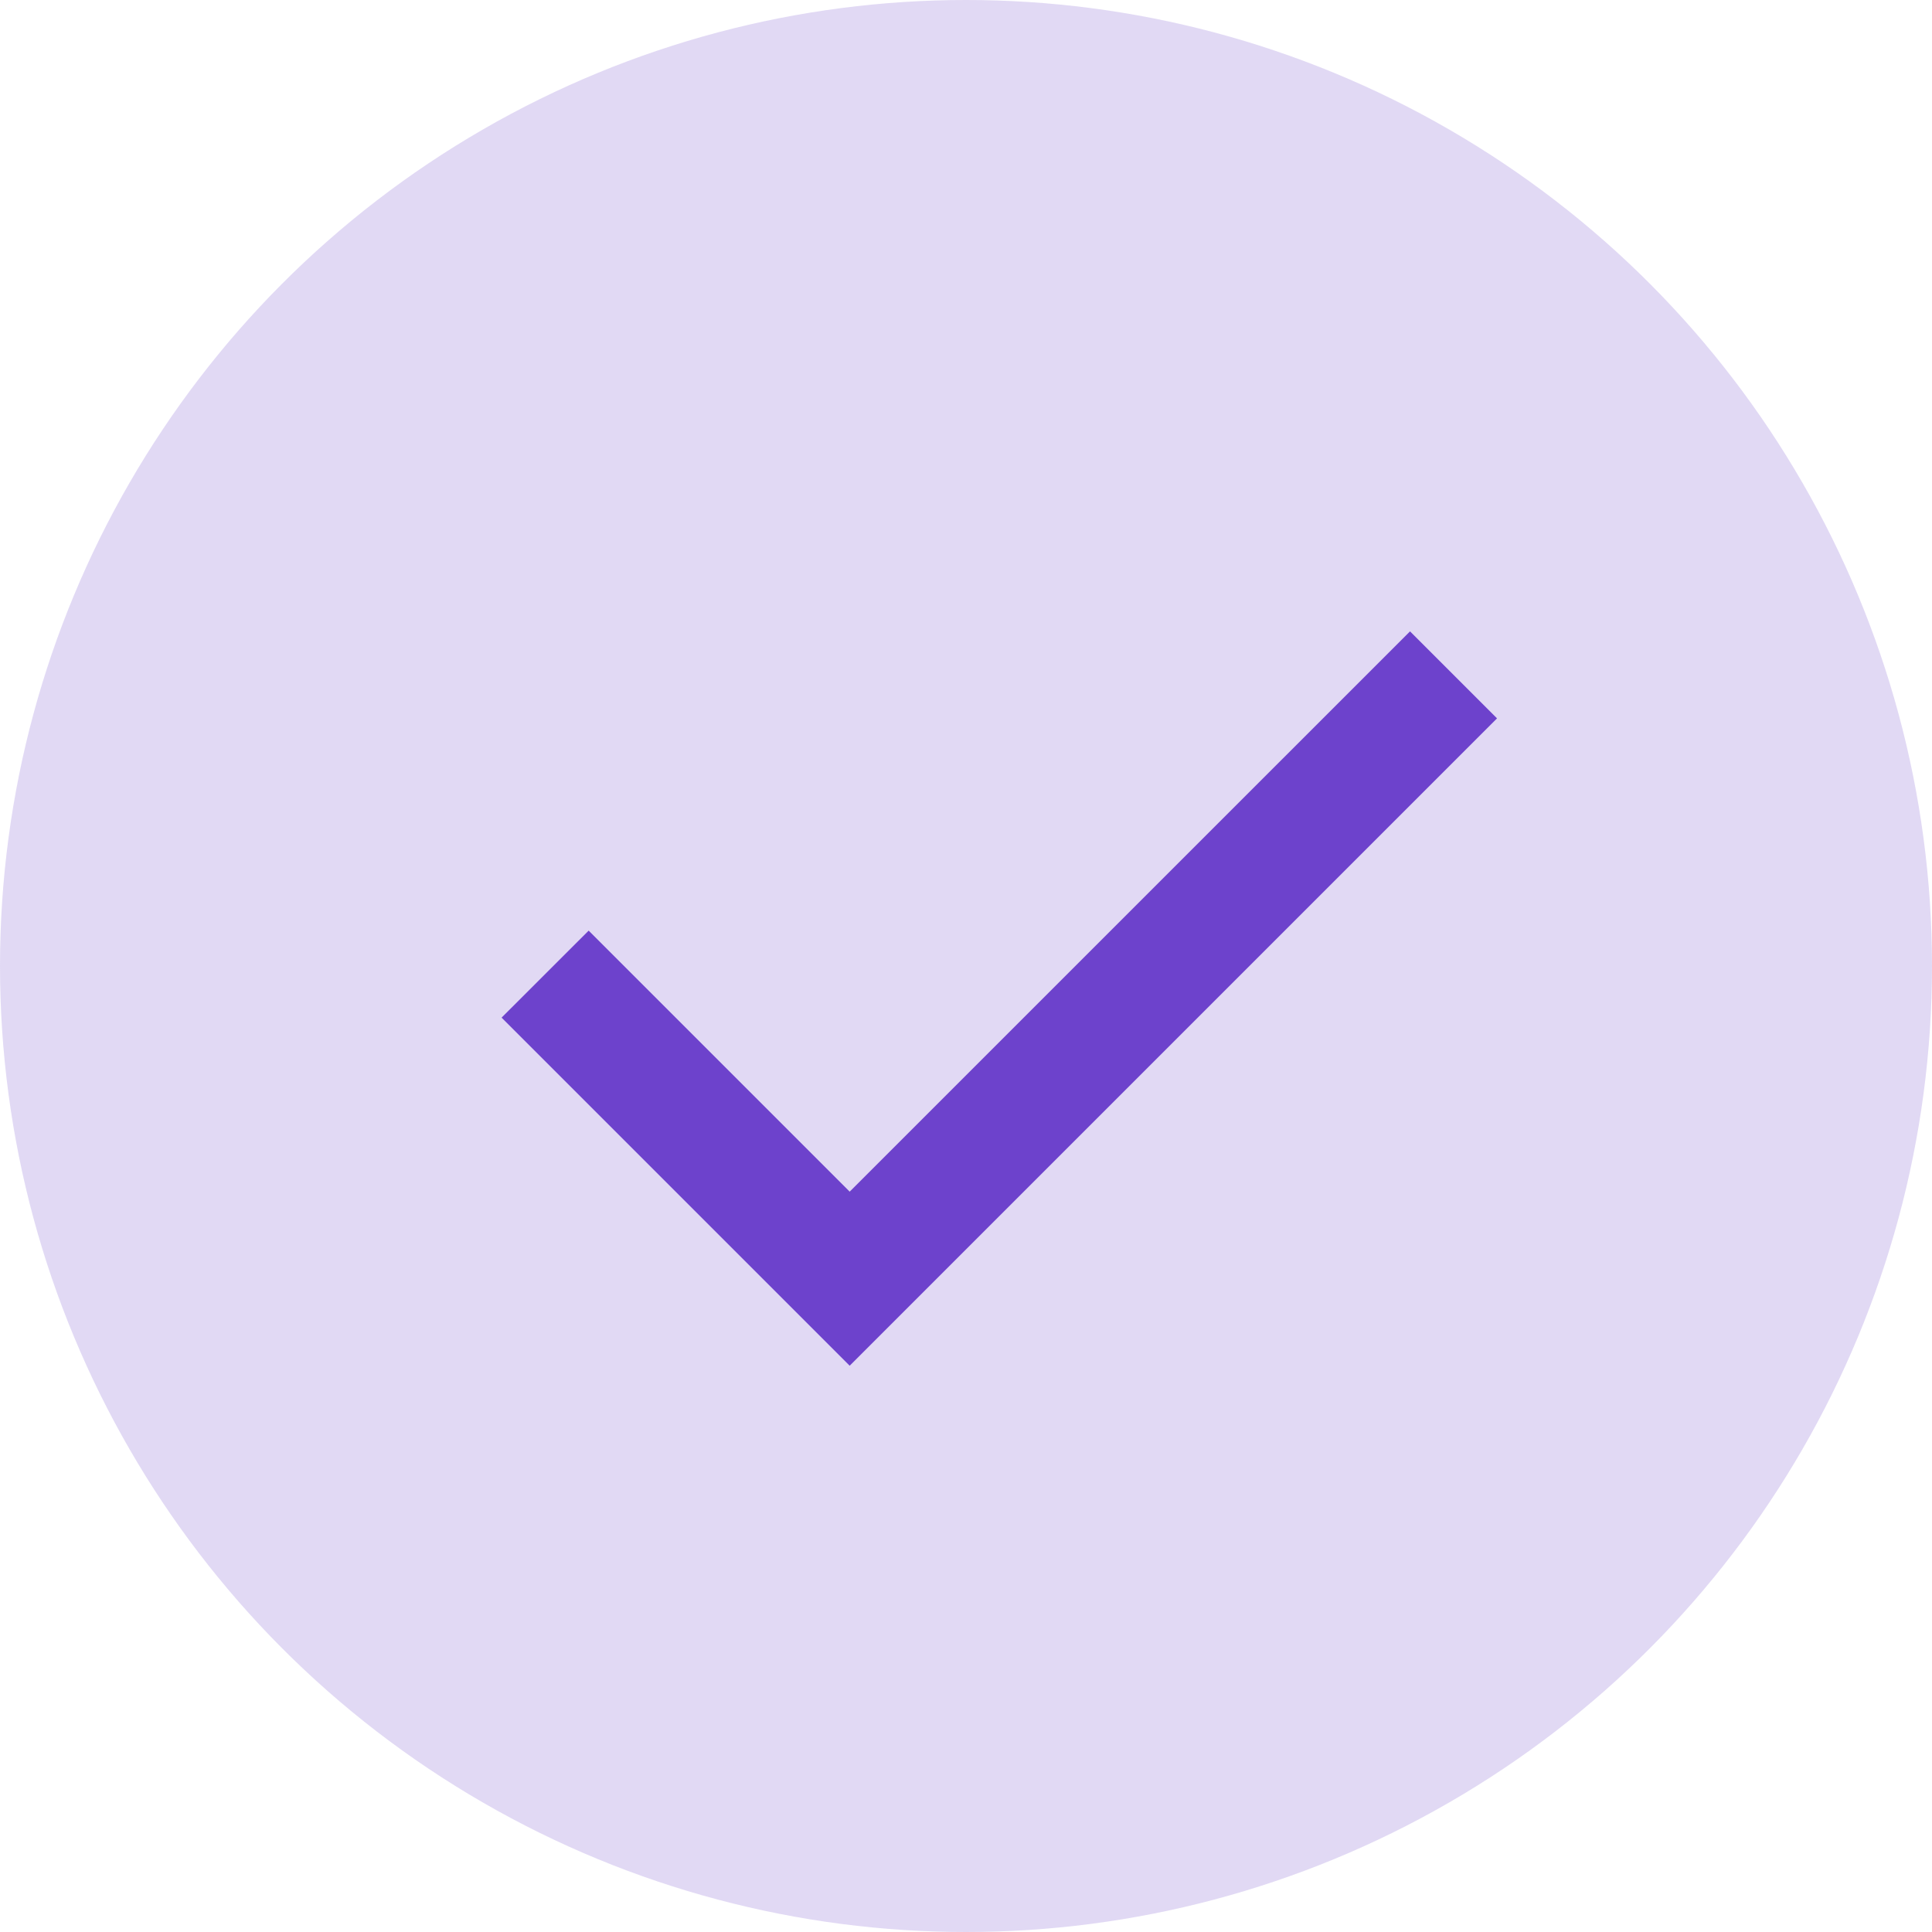 <svg width="29" height="29" viewBox="0 0 29 29" fill="none" xmlns="http://www.w3.org/2000/svg">
<circle cx="14.5" cy="14.5" r="14.5" fill="#6D42CC" fill-opacity="0.2"/>
<path d="M12.754 20.5L7.529 15.275L8.836 13.969L12.754 17.887L21.165 9.477L22.471 10.783L12.754 20.5Z" fill="#6D42CC"/>
</svg>
